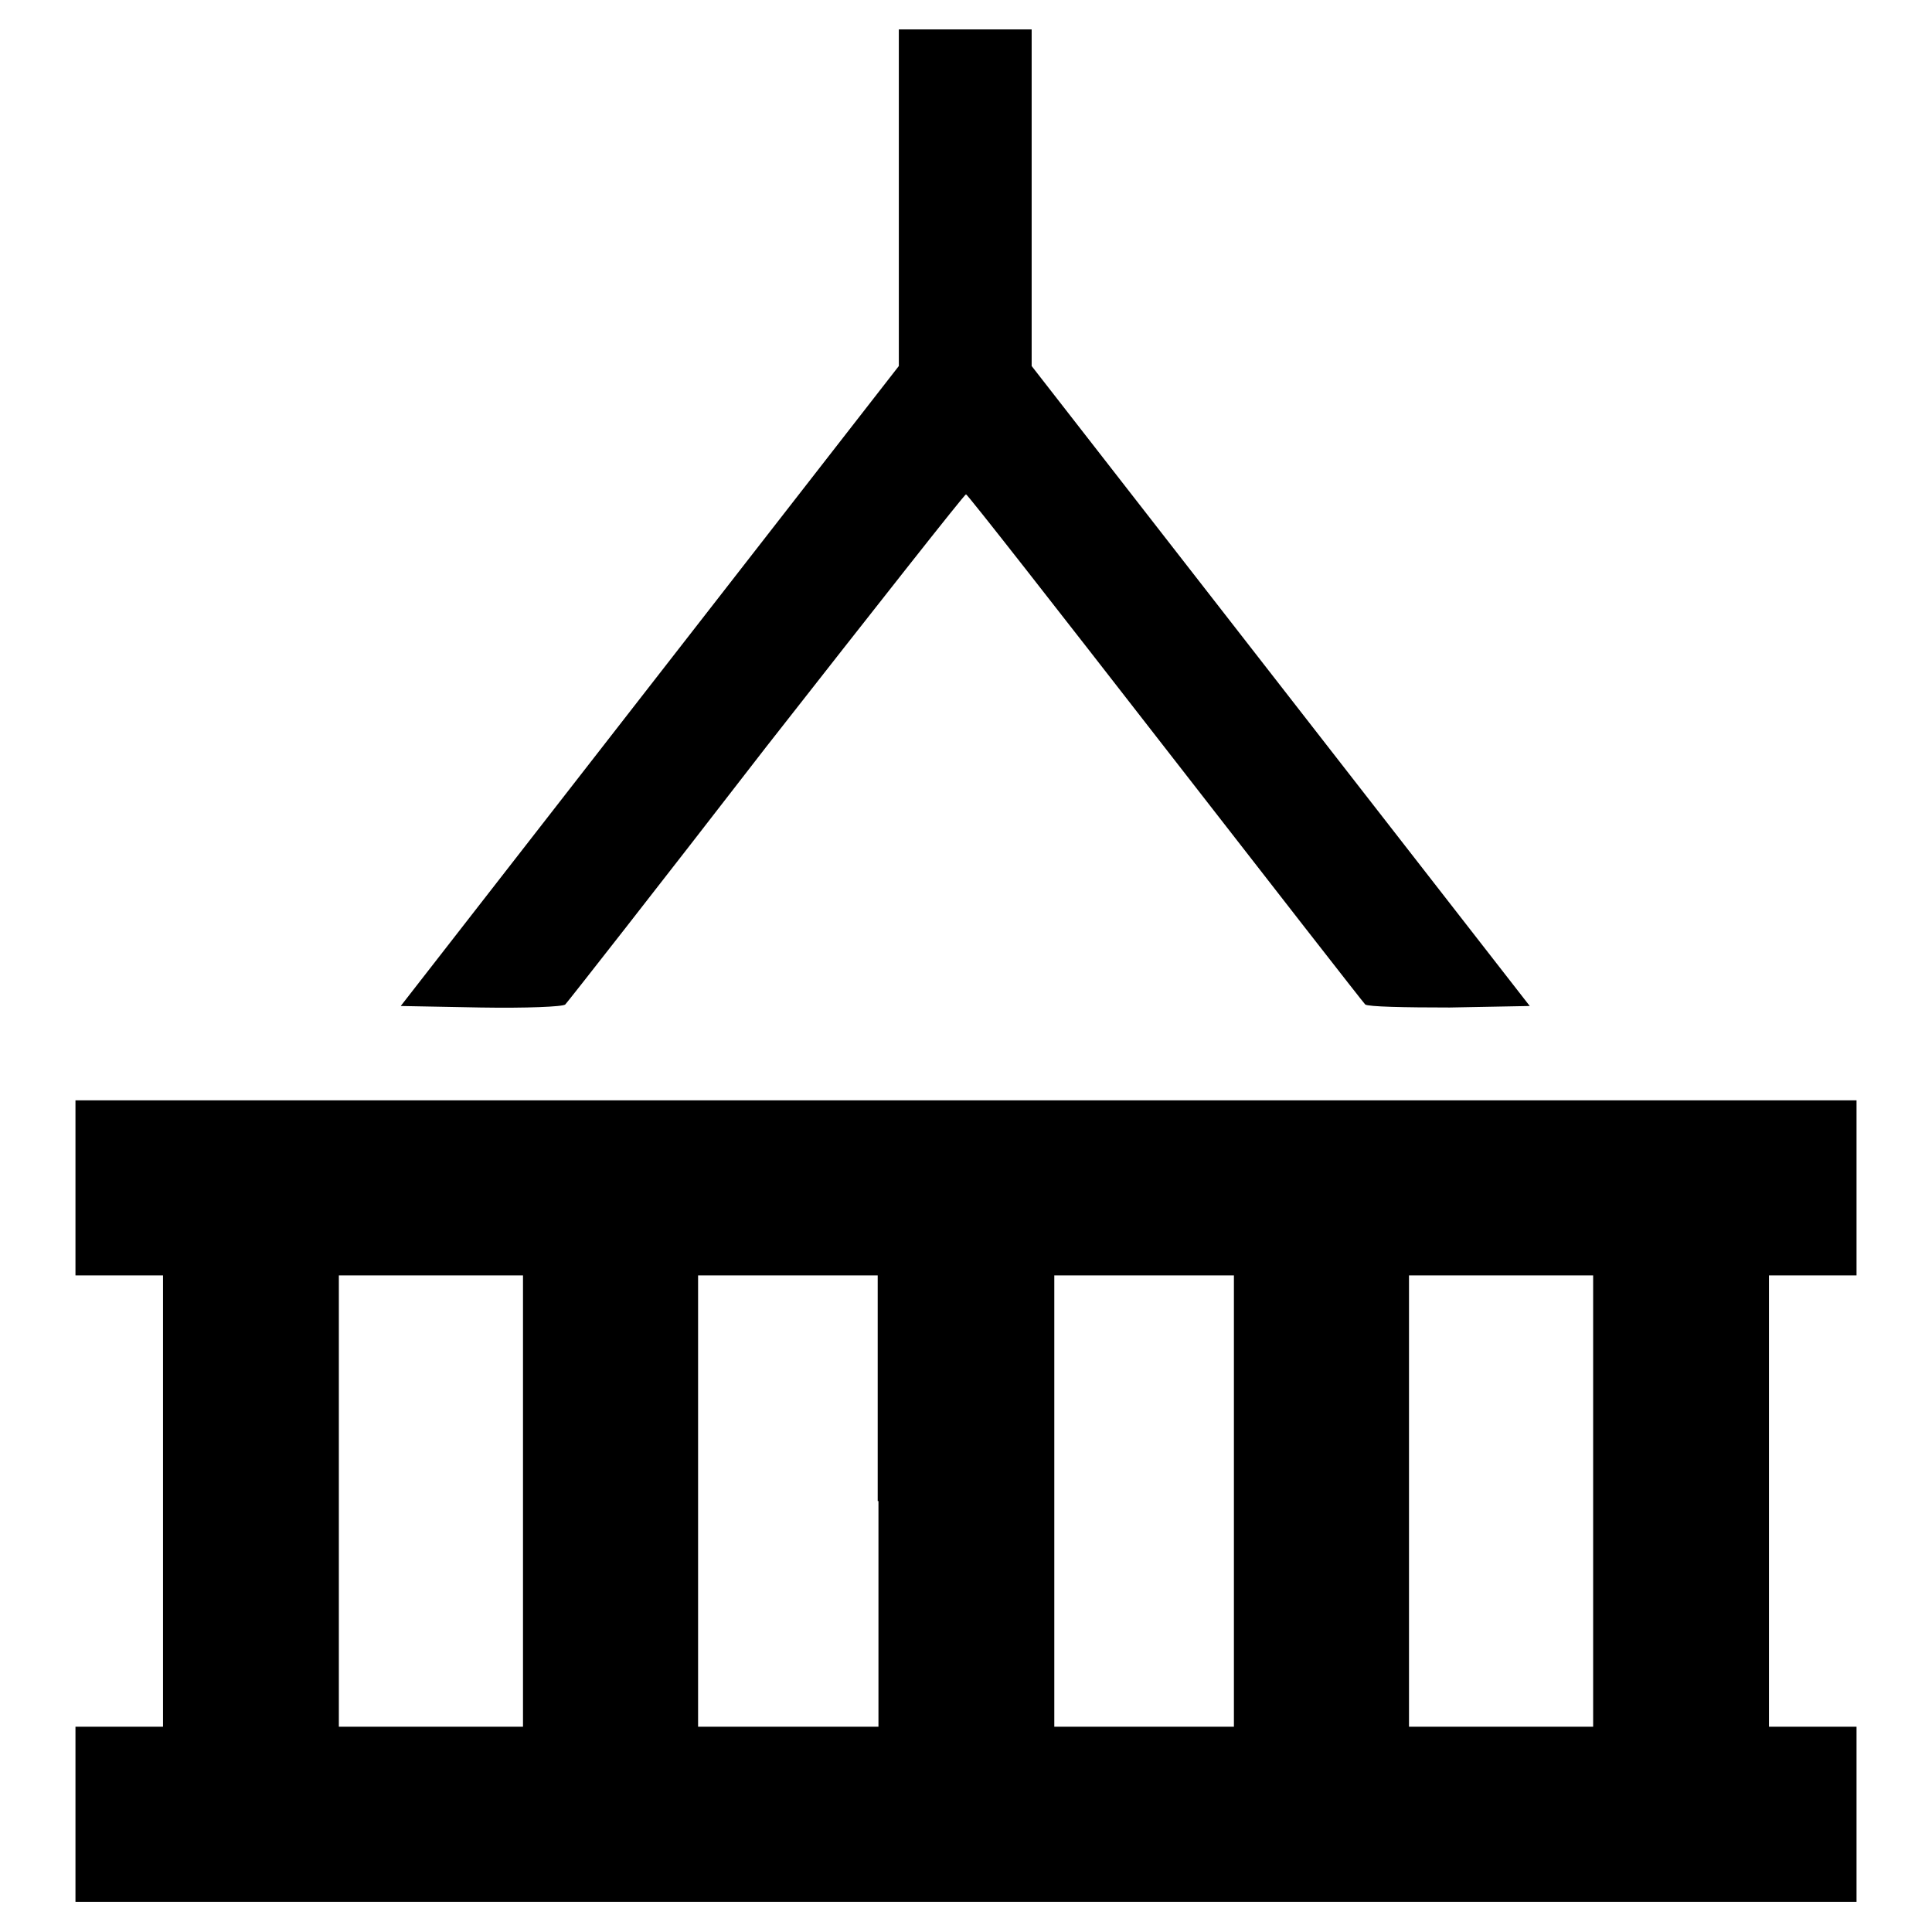 <?xml version="1.0" encoding="utf-8"?>
<!-- Svg Vector Icons : http://www.onlinewebfonts.com/icon -->
<!DOCTYPE svg PUBLIC "-//W3C//DTD SVG 1.1//EN" "http://www.w3.org/Graphics/SVG/1.1/DTD/svg11.dtd">
<svg version="1.1" xmlns="http://www.w3.org/2000/svg" xmlns:xlink="http://www.w3.org/1999/xlink" x="0px" y="0px" viewBox="0 0 256 256" enable-background="new 0 0 256 256" xml:space="preserve">
<g><g><g><path fill="#000000" d="M119.1,26.2v22.3l-33,42.4l-33,42.4l10.6,0.2c6,0.1,10.9-0.1,11.2-0.4c0.3-0.3,12.3-15.6,26.6-34.1C116,80.5,127.8,65.5,128,65.5c0.2,0,12,15.1,26.3,33.5c14.3,18.4,26.3,33.8,26.6,34.1c0.4,0.3,5.2,0.4,11.2,0.4l10.6-0.2l-33-42.4l-33-42.4V26.2V3.9H128h-8.9V26.2z"/><path fill="#000000" d="M10,157.4V169h5.8h5.8v29.9v29.9h-5.8H10v11.6v11.6h118h118v-11.6v-11.6h-5.8h-5.8v-29.9V169h5.8h5.8v-11.6v-11.6H128H10V157.4z M69.3,198.9v29.9H57.1H44.9v-29.9V169h12.2h12.2V198.9z M116.4,198.9v29.9h-11.9H92.5v-29.9V169h11.9h11.9V198.9z M163.5,198.9v29.9h-11.9h-11.9v-29.9V169h11.9h11.9V198.9z M211.1,198.9v29.9h-12.2h-12.2v-29.9V169h12.2h12.2L211.1,198.9L211.1,198.9z"/></g></g></g>
</svg>